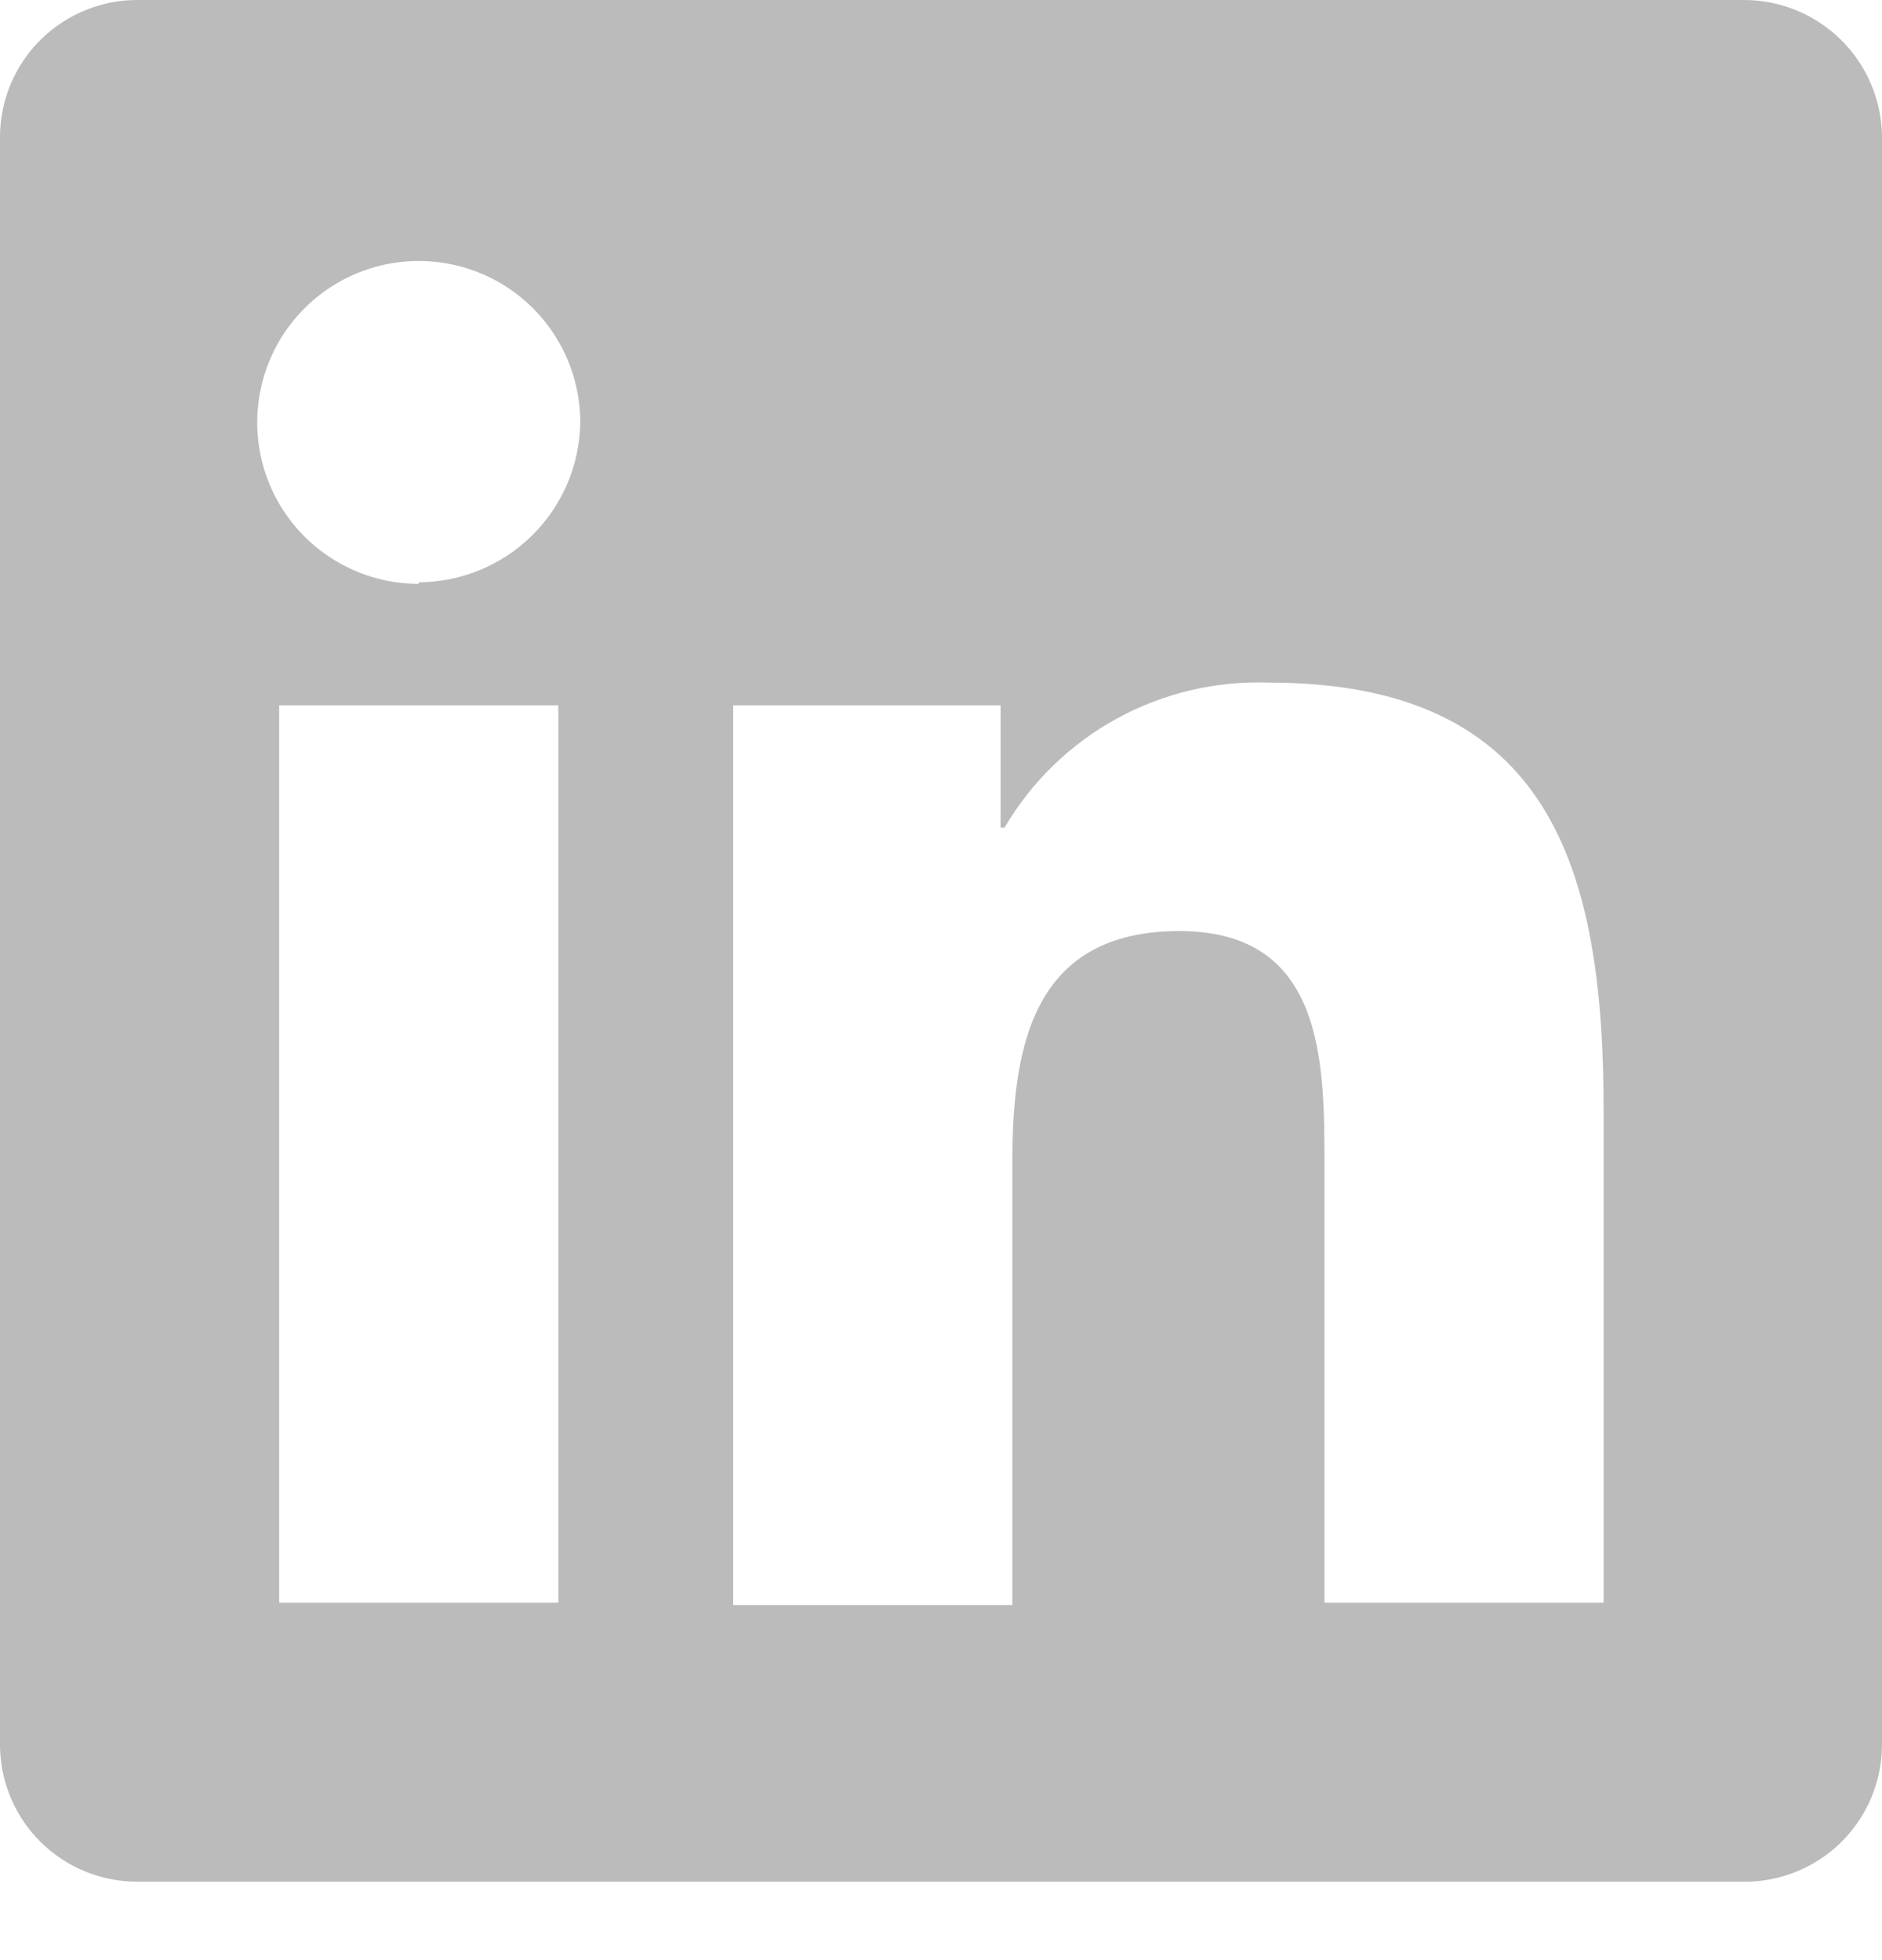 <svg width="24" height="25" viewBox="0 0 24 25" fill="none" xmlns="http://www.w3.org/2000/svg">
<path d="M22.22 0H1.77C1.54 -0.003 1.312 0.04 1.099 0.126C0.885 0.211 0.691 0.338 0.527 0.498C0.362 0.659 0.231 0.85 0.141 1.061C0.05 1.273 0.003 1.5 0 1.729V22.27C0.003 22.5 0.05 22.727 0.141 22.938C0.231 23.15 0.362 23.341 0.527 23.502C0.691 23.662 0.885 23.789 1.099 23.874C1.312 23.96 1.54 24.002 1.77 24H22.22C22.451 24.004 22.68 23.962 22.894 23.877C23.109 23.792 23.304 23.666 23.47 23.505C23.635 23.344 23.767 23.153 23.858 22.941C23.949 22.729 23.997 22.501 24 22.27V1.729C23.992 1.265 23.8 0.822 23.467 0.498C23.133 0.174 22.685 -0.005 22.22 0ZM7.12 20.441H3.56V8.996H7.12V20.441ZM5.34 7.447C4.933 7.447 4.534 7.326 4.196 7.1C3.857 6.874 3.593 6.552 3.437 6.176C3.281 5.8 3.24 5.385 3.32 4.986C3.399 4.587 3.595 4.22 3.883 3.932C4.171 3.644 4.539 3.448 4.938 3.368C5.338 3.289 5.752 3.33 6.128 3.485C6.505 3.641 6.826 3.905 7.053 4.244C7.279 4.582 7.4 4.981 7.4 5.388C7.392 5.93 7.172 6.447 6.787 6.828C6.402 7.209 5.882 7.424 5.34 7.427V7.447ZM20.45 20.441H16.89V14.874C16.89 13.544 16.89 11.875 15.04 11.875C13.19 11.875 12.91 13.314 12.91 14.814V20.471H9.35V8.996H12.76V10.556H12.81C13.152 9.972 13.647 9.492 14.24 9.166C14.833 8.841 15.504 8.682 16.18 8.706C19.78 8.706 20.45 11.085 20.45 14.164V20.441Z" fill="#BBBBBB"/>
</svg>
